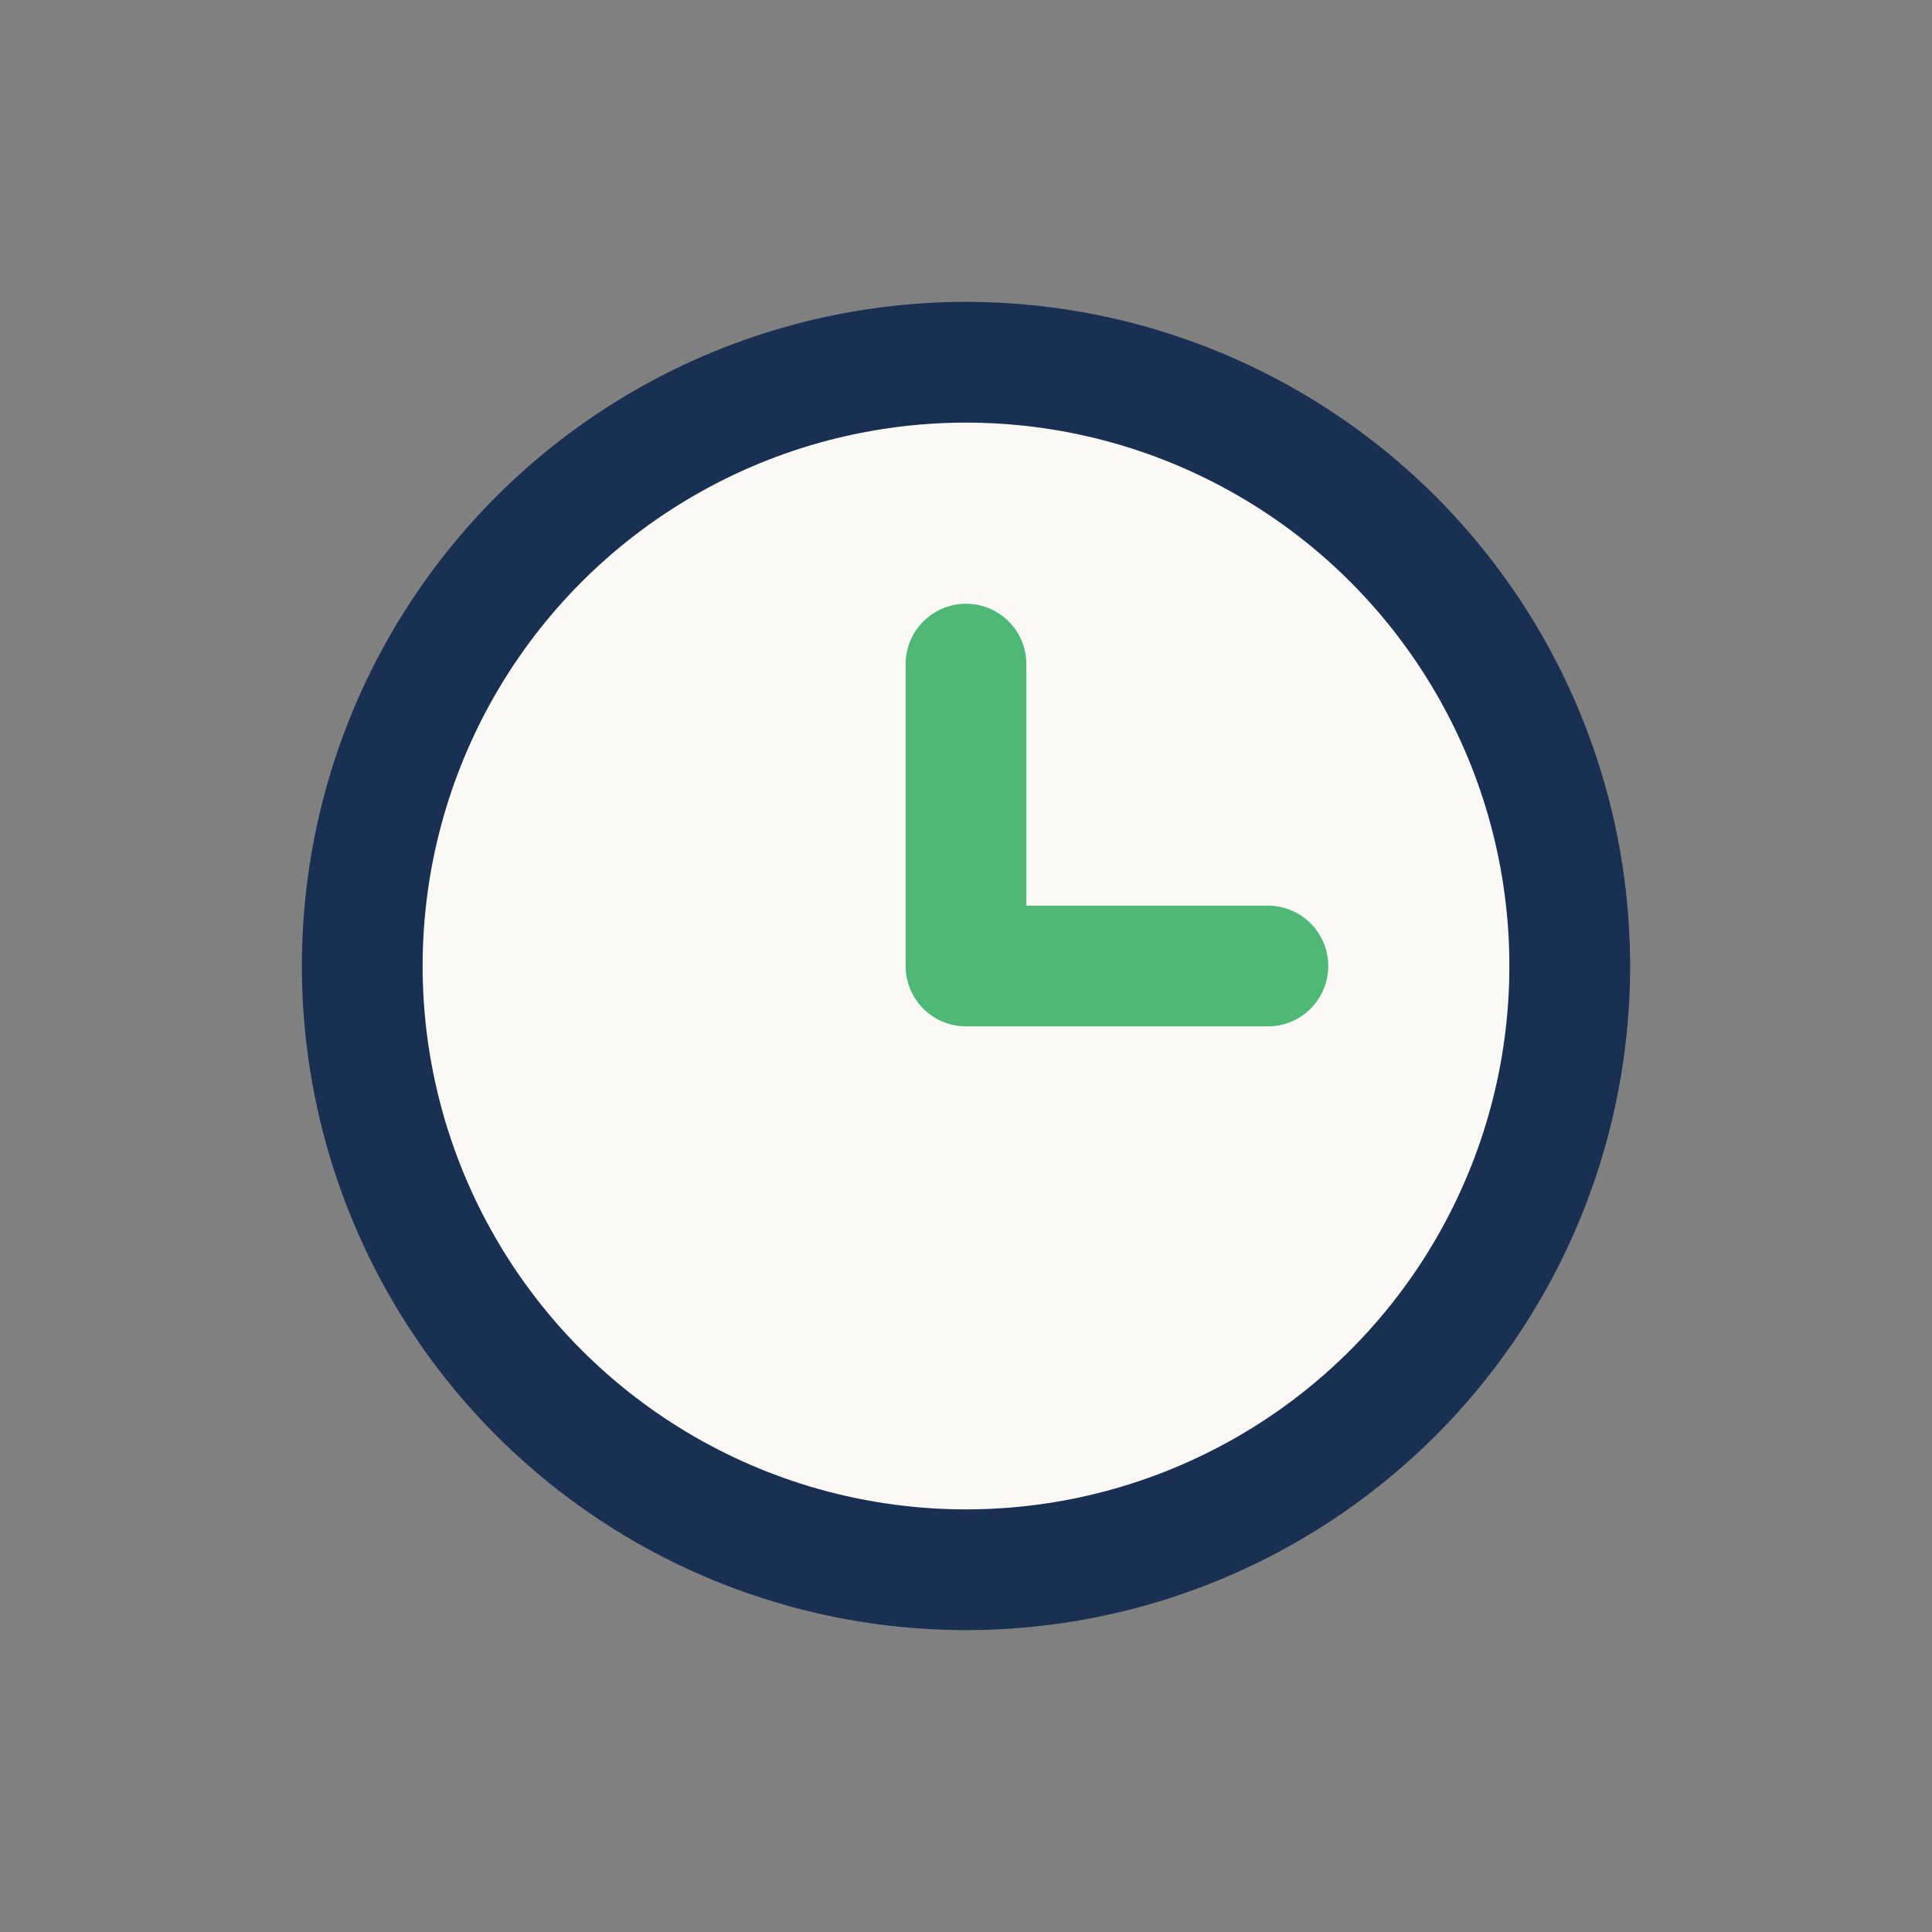 <?xml version="1.0" encoding="UTF-8"?>
<svg xmlns="http://www.w3.org/2000/svg" width="32" height="32" viewBox="0 0 32 32"><rect x="0" y="0" width="32" height="32" fill="#808080" stroke="none"/><circle cx="16" cy="16" r="10" fill="#FAF9F6" stroke="#1A3052" stroke-width="2"/><path d="M16 16v-5m0 5h5" stroke="#4FB877" stroke-width="2" stroke-linecap="round"/></svg>